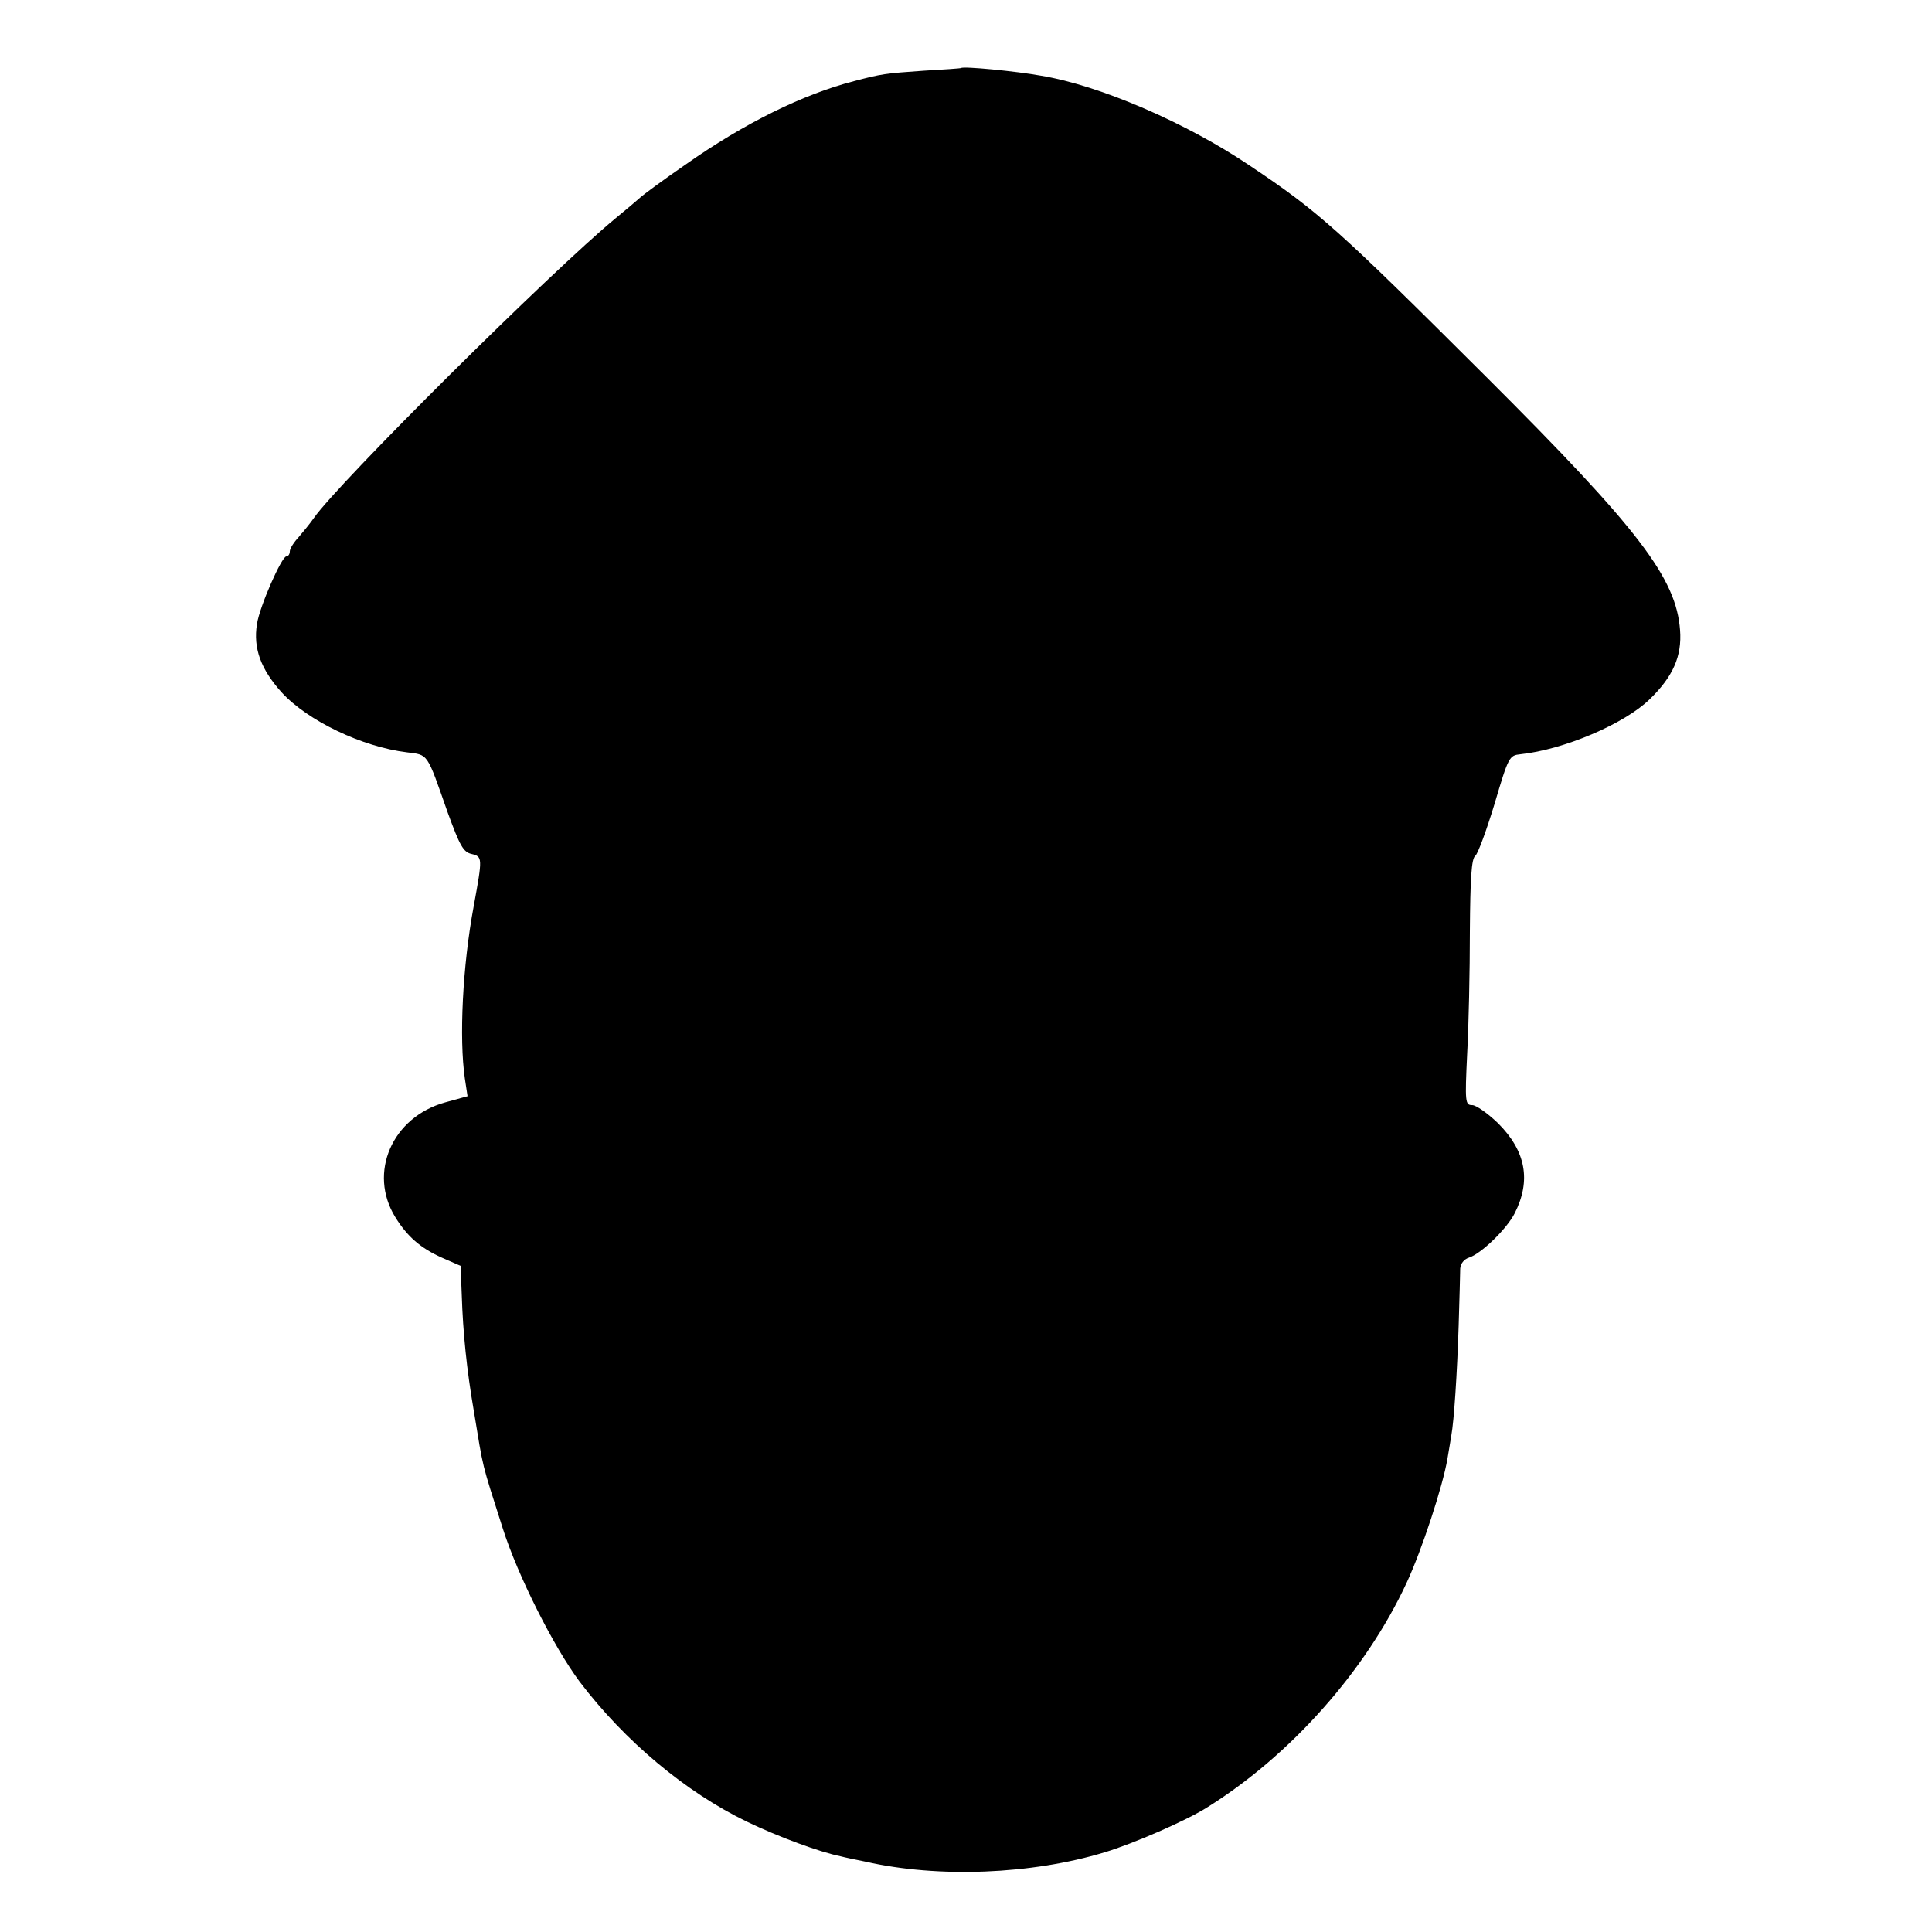 <?xml version="1.0" standalone="no"?>
<!DOCTYPE svg PUBLIC "-//W3C//DTD SVG 20010904//EN"
 "http://www.w3.org/TR/2001/REC-SVG-20010904/DTD/svg10.dtd">
<svg version="1.0" xmlns="http://www.w3.org/2000/svg"
 width="500pt" height="500pt" viewBox="0 0 500 500"
 preserveAspectRatio="xMidYMid meet">
<g transform="translate(0,500) scale(0.1,-0.1)"
fill="#000000" stroke="none">
<path d="M2487 4824 c-1 -1 -45 -4 -97 -7 -100 -7 -108 -8 -180 -27 -132 -34
-284 -109 -436 -216 -58 -40 -111 -79 -118 -86 -8 -7 -36 -31 -63 -53 -163
-134 -718 -685 -781 -776 -9 -13 -27 -35 -39 -49 -13 -14 -23 -30 -23 -37 0
-7 -4 -13 -9 -13 -12 0 -69 -129 -76 -175 -10 -63 10 -117 64 -177 68 -74 209
-141 324 -155 56 -7 51 0 105 -154 32 -88 41 -104 62 -109 29 -7 29 -9 6 -135
-29 -155 -38 -342 -23 -446 l7 -46 -58 -16 c-137 -38 -200 -182 -129 -297 31
-50 65 -80 121 -105 l48 -21 3 -75 c3 -97 13 -195 31 -299 26 -158 19 -129 75
-305 39 -123 132 -307 199 -397 116 -153 274 -286 434 -363 81 -39 187 -78
241 -89 11 -3 40 -9 65 -14 189 -43 430 -33 618 24 74 22 214 83 267 117 216
135 410 354 515 580 40 86 94 251 106 322 4 22 8 49 10 60 7 38 15 160 19 285
2 69 4 135 4 147 1 13 10 24 22 28 32 10 98 74 119 115 43 85 29 161 -43 233
-27 26 -57 47 -67 47 -18 0 -19 7 -13 133 4 72 7 215 7 317 1 136 4 188 14
195 7 6 29 66 50 135 36 122 38 125 67 128 112 12 268 78 334 142 61 59 84
112 79 179 -10 135 -106 261 -502 656 -384 383 -433 427 -611 546 -164 111
-389 208 -540 233 -66 12 -202 25 -208 20z"/>
</g>
</svg>
